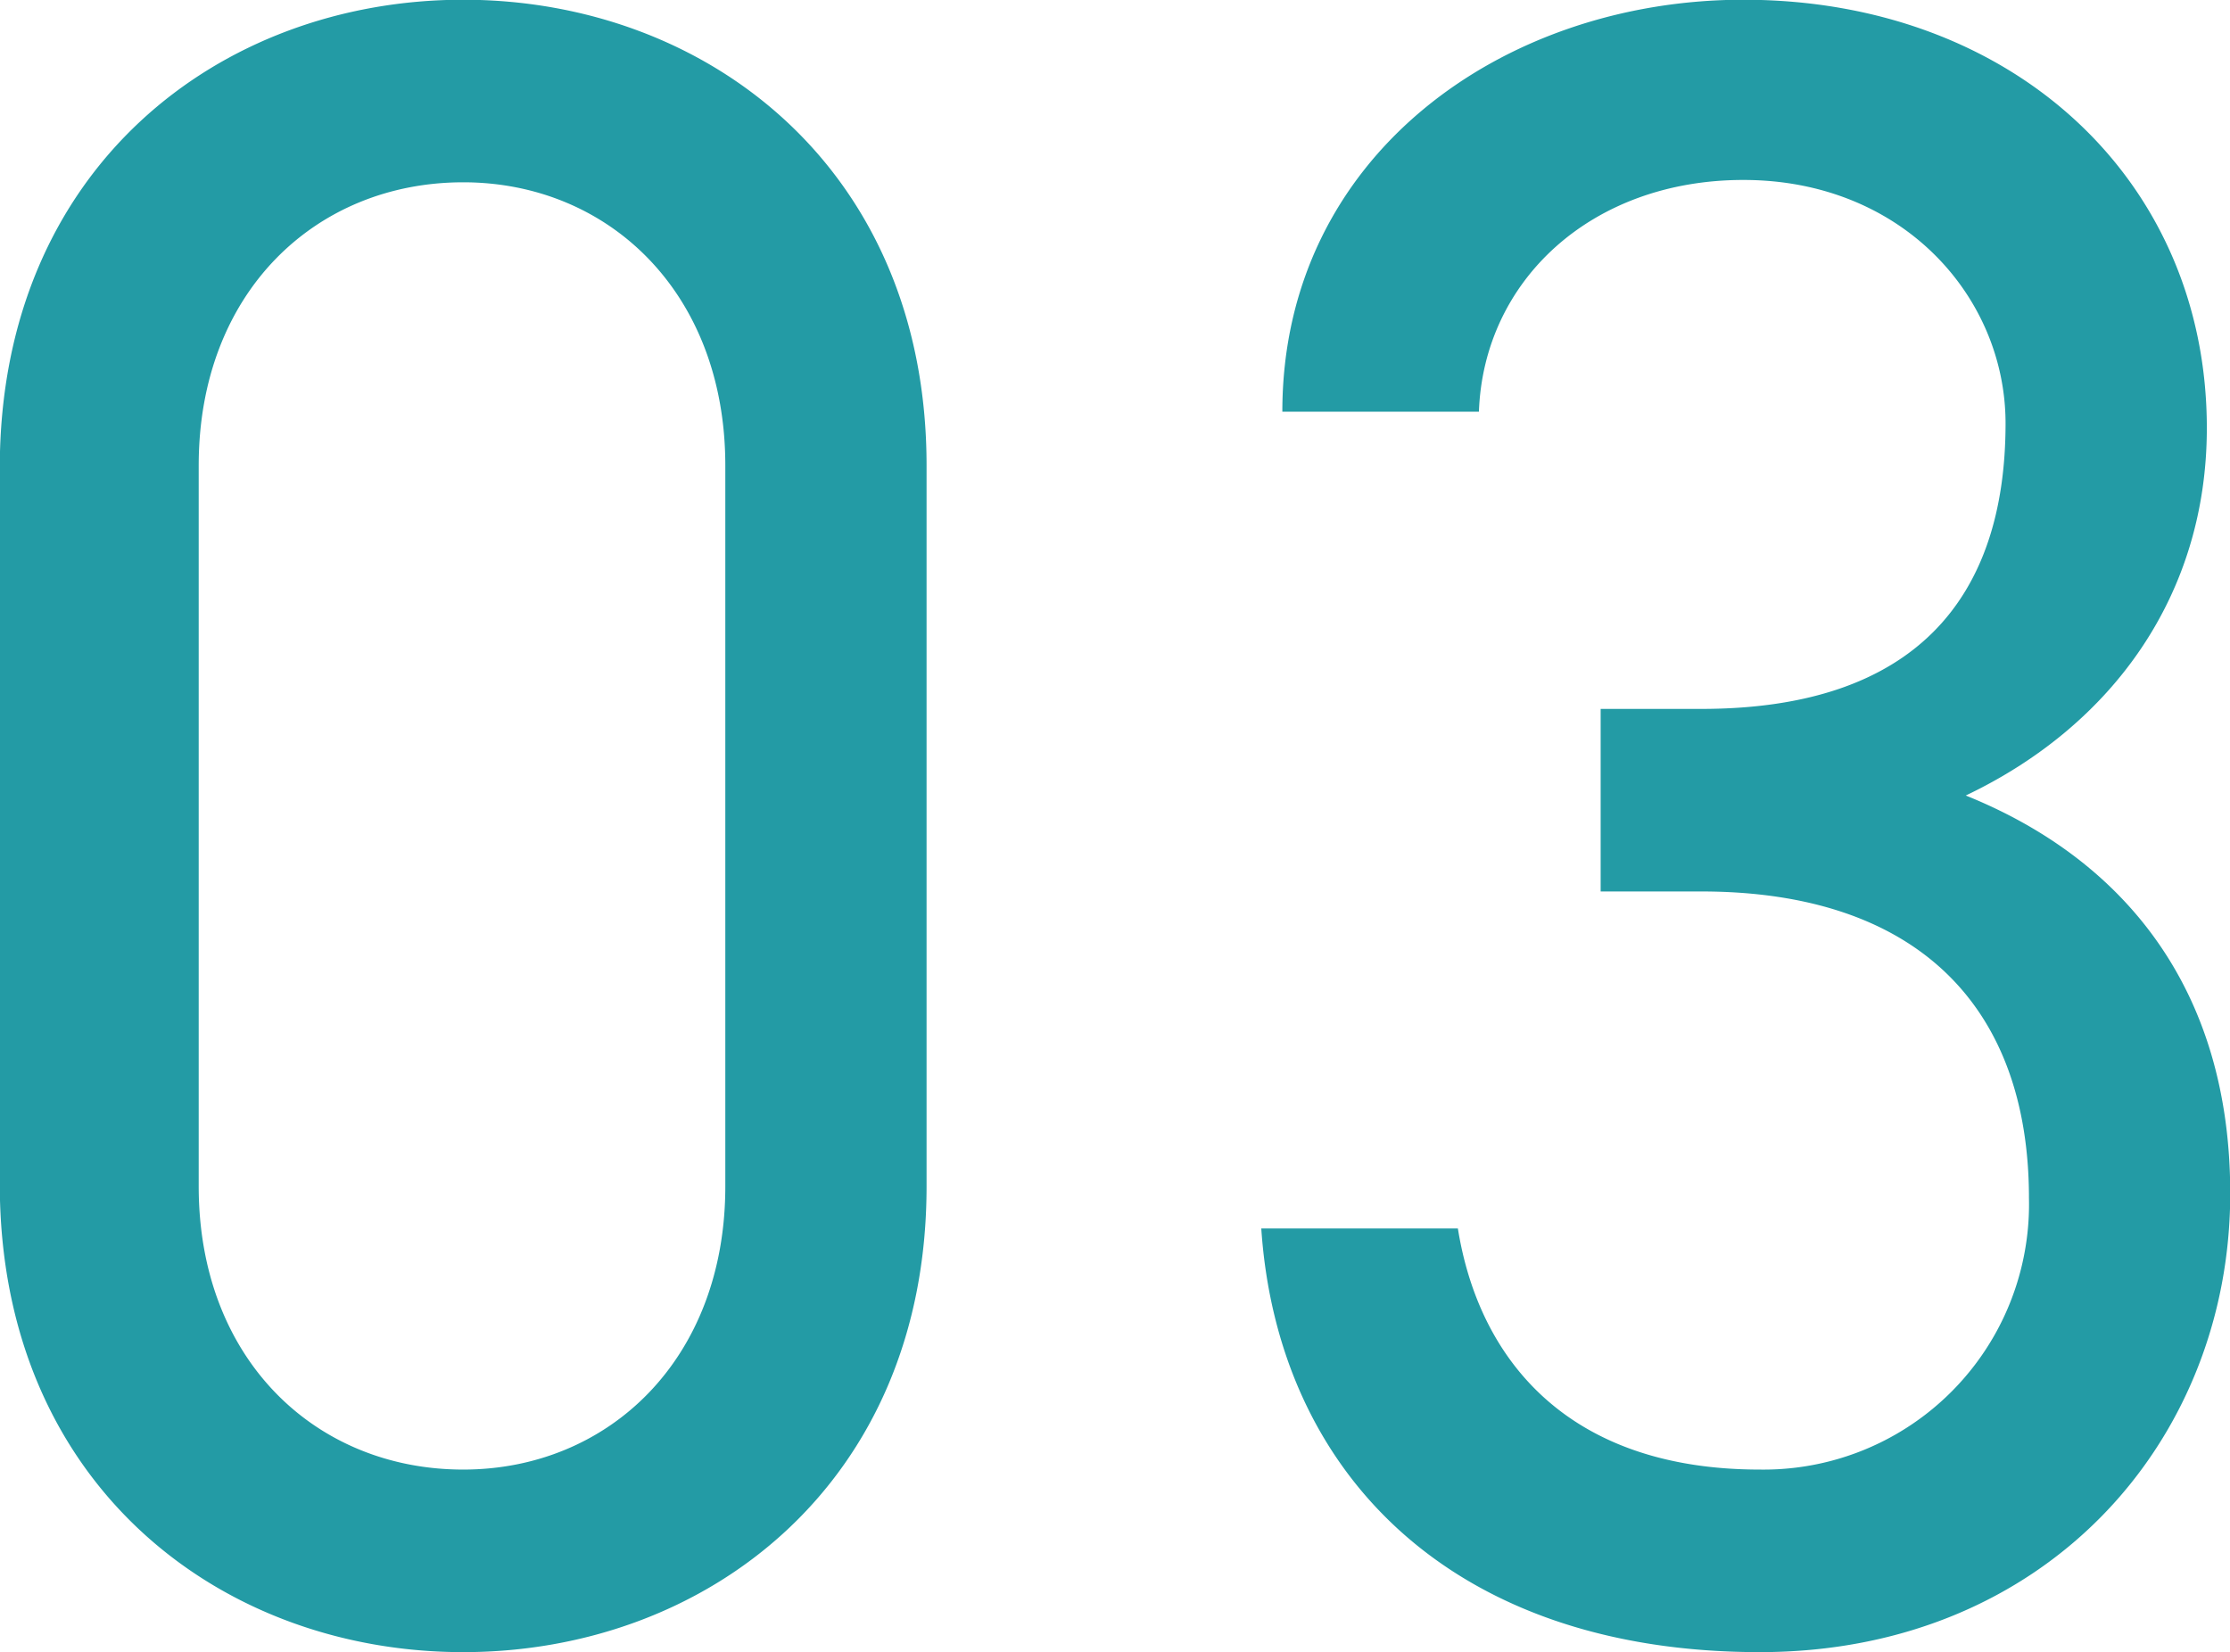 <svg xmlns="http://www.w3.org/2000/svg" width="85.752" height="63.53" viewBox="0 0 85.752 63.53">
  <defs>
    <style>
      .cls-1 {
        fill: #239ba5;
        fill-rule: evenodd;
      }
    </style>
  </defs>
  <path id="number03.svg" class="cls-1" d="M960.318,2643.09c0-11.43-8.459-17.91-17.819-17.91s-17.819,6.48-17.819,18v27.54c0,11.52,8.459,18,17.819,18s17.819-6.48,17.819-17.91v-27.72Zm-7.739,0v27.72c0,6.66-4.5,10.89-10.08,10.89-5.67,0-10.17-4.23-10.17-10.89v-27.72c0-6.66,4.5-10.89,10.17-10.89C948.079,2632.2,952.579,2636.43,952.579,2643.09Zm33.66,16.38h3.87c8.28,0,12.6,4.41,12.6,11.79a10.205,10.205,0,0,1-10.351,10.44c-7.38,0-10.8-4.23-11.609-9.27h-7.56c0.63,9.36,7.289,16.29,19.169,16.29,10.981,0,18.091-8.1,18.091-17.64,0-7.92-4.14-12.87-10.17-15.3,5.67-2.7,9.27-7.74,9.27-14.13,0-9.54-7.47-16.47-17.821-16.47-9.27,0-17.729,6.03-17.729,15.84h7.559c0.18-5.04,4.32-8.91,10.17-8.91,6.12,0,10.081,4.5,10.081,9.36,0,6.75-3.511,10.98-11.7,10.98h-3.87v7.02Z" transform="translate(-924.688 -2625.19)"/>
</svg>
